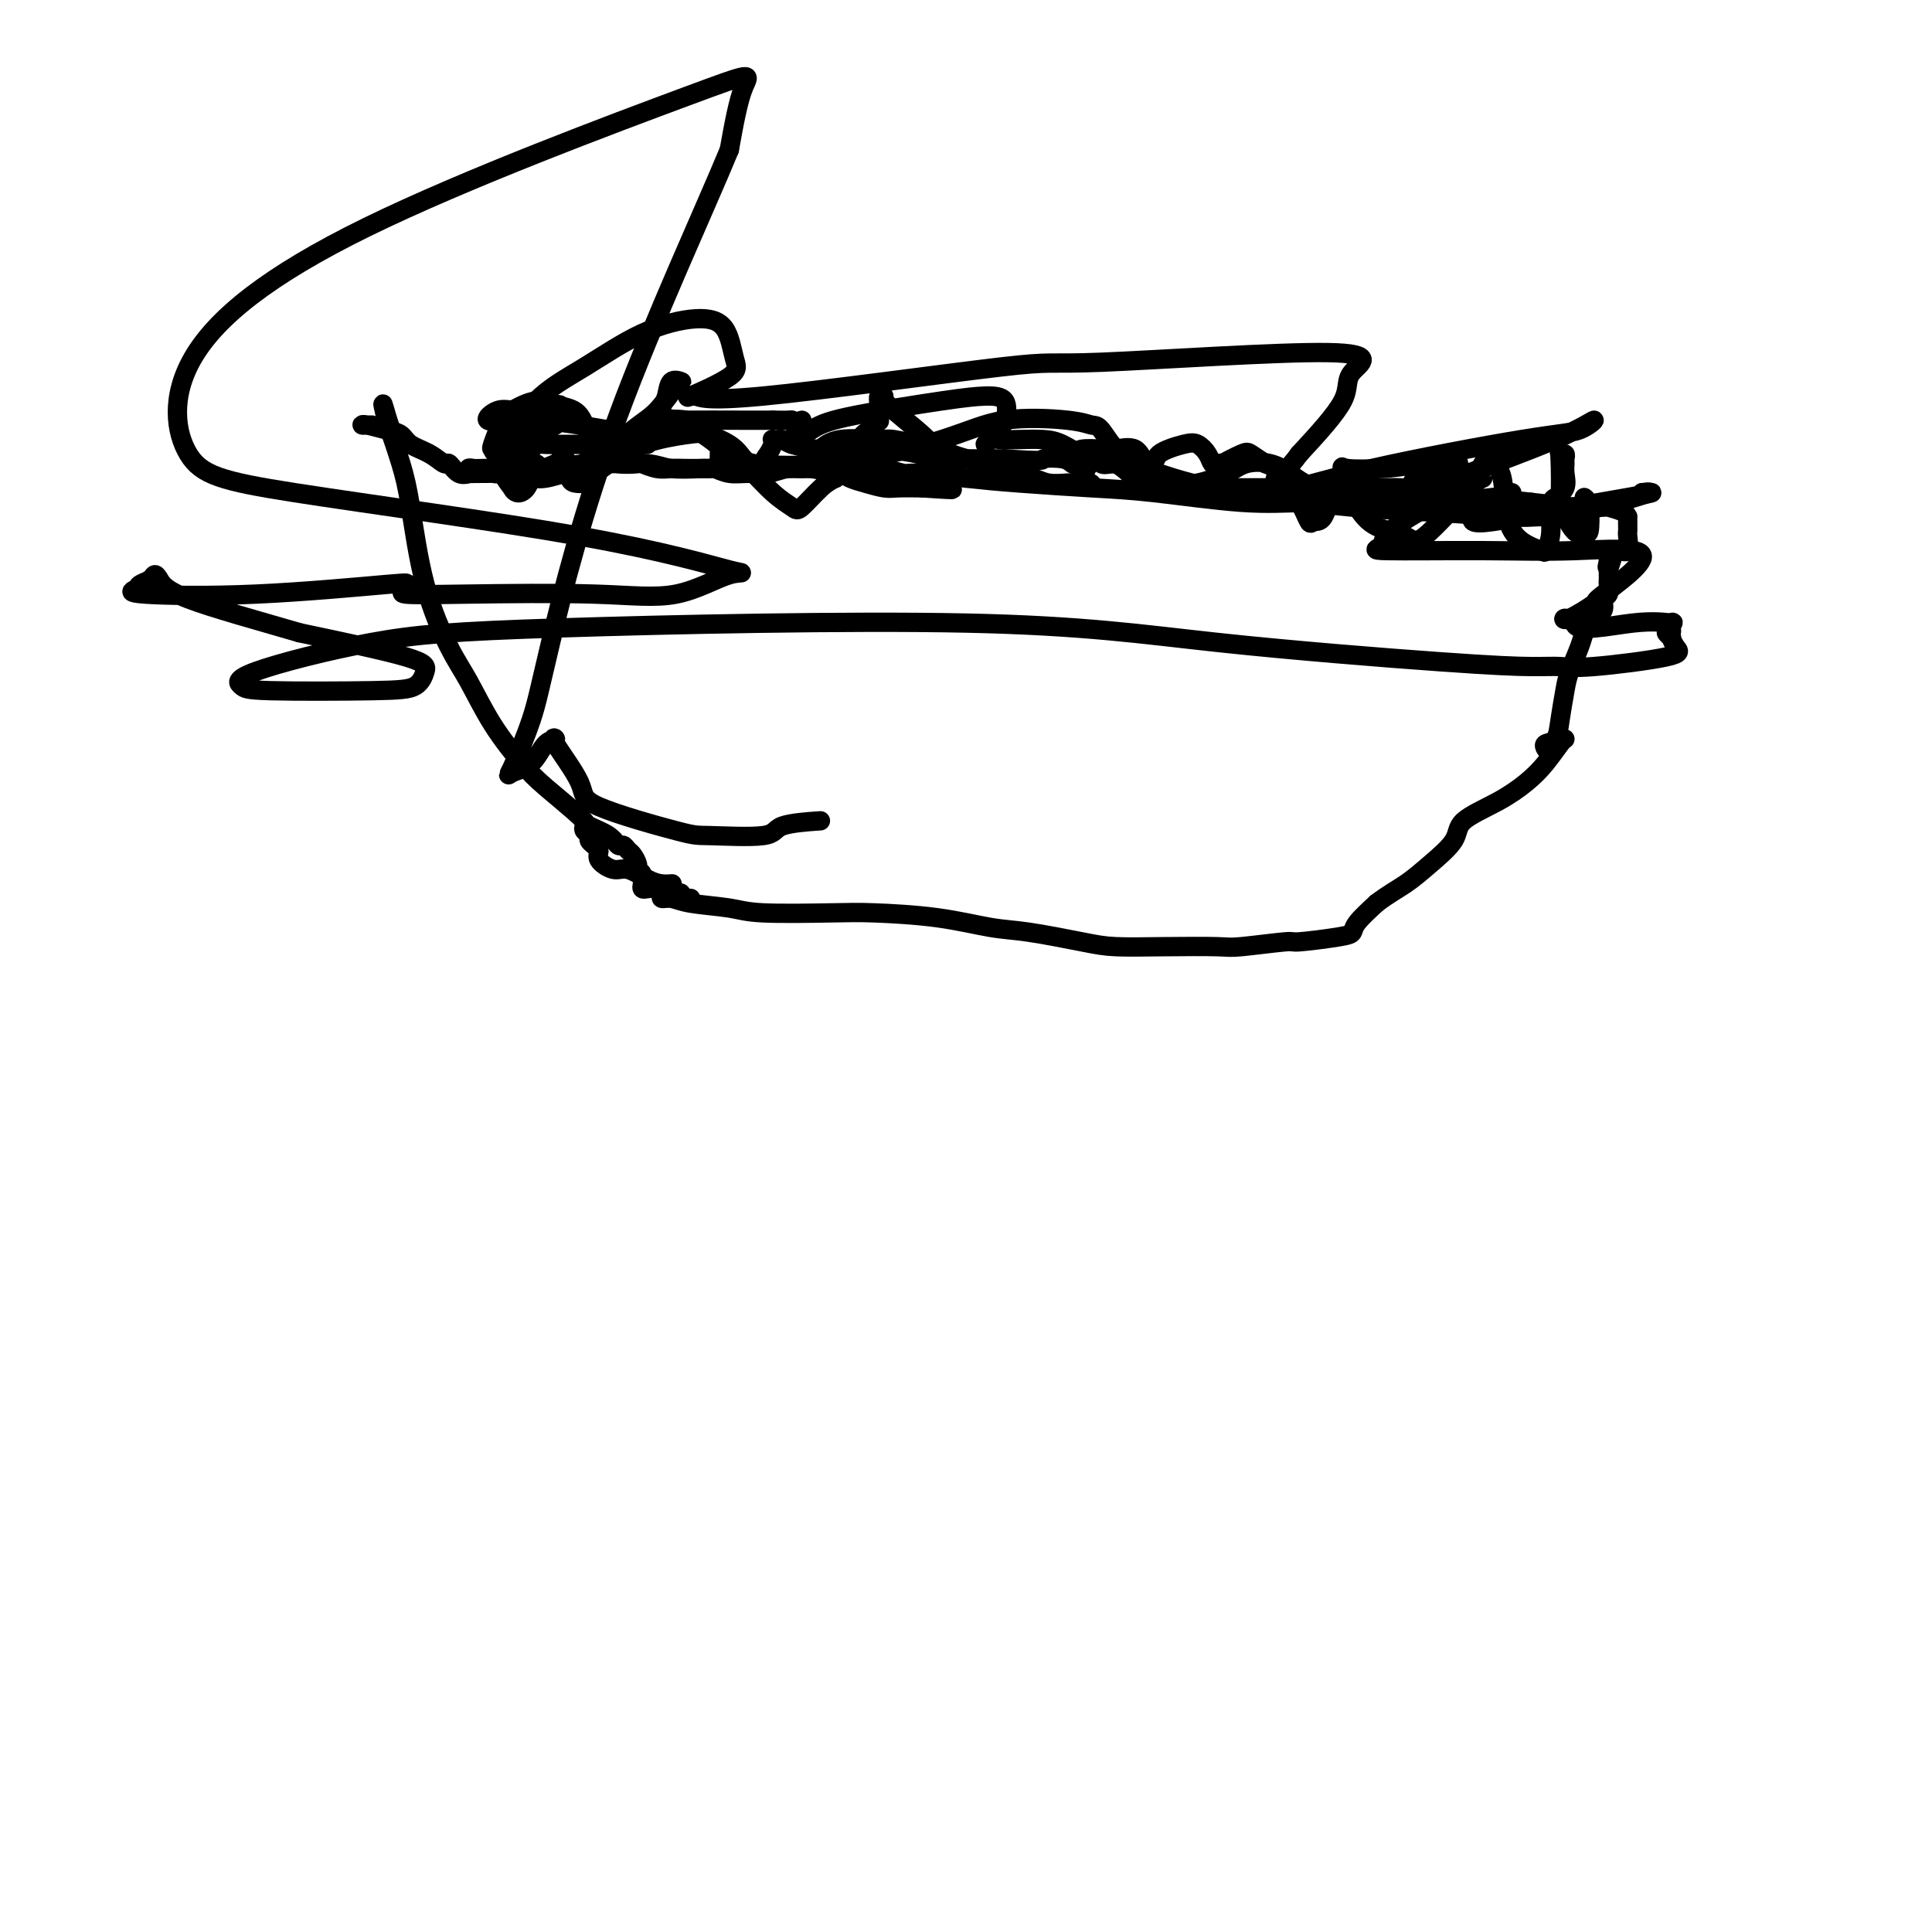 <svg viewBox='0 0 400 400' version='1.1' xmlns='http://www.w3.org/2000/svg' xmlns:xlink='http://www.w3.org/1999/xlink'><g fill='none' stroke='#000000' stroke-width='4' stroke-linecap='round' stroke-linejoin='round'><path d='M121,171c-0.122,0.331 -0.244,0.663 0,1c0.244,0.337 0.854,0.681 1,1c0.146,0.319 -0.174,0.613 0,1c0.174,0.387 0.840,0.868 1,1c0.160,0.132 -0.188,-0.086 0,0c0.188,0.086 0.910,0.474 1,1c0.090,0.526 -0.454,1.188 0,2c0.454,0.812 1.905,1.773 3,2c1.095,0.227 1.835,-0.279 3,0c1.165,0.279 2.756,1.343 4,2c1.244,0.657 2.143,0.908 3,1c0.857,0.092 1.674,0.026 2,0c0.326,-0.026 0.163,-0.013 0,0'/><path d='M136,184c-0.125,-0.081 -0.250,-0.162 0,0c0.250,0.162 0.874,0.568 1,1c0.126,0.432 -0.247,0.890 0,1c0.247,0.110 1.114,-0.128 2,0c0.886,0.128 1.791,0.622 4,1c2.209,0.378 5.724,0.639 8,1c2.276,0.361 3.314,0.822 7,1c3.686,0.178 10.020,0.074 14,0c3.980,-0.074 5.607,-0.118 9,0c3.393,0.118 8.553,0.400 13,1c4.447,0.600 8.182,1.520 11,2c2.818,0.480 4.720,0.521 8,1c3.280,0.479 7.939,1.397 11,2c3.061,0.603 4.524,0.890 7,1c2.476,0.110 5.966,0.045 10,0c4.034,-0.045 8.611,-0.068 11,0c2.389,0.068 2.591,0.226 5,0c2.409,-0.226 7.024,-0.835 9,-1c1.976,-0.165 1.311,0.116 3,0c1.689,-0.116 5.731,-0.629 8,-1c2.269,-0.371 2.765,-0.600 3,-1c0.235,-0.400 0.210,-0.971 1,-2c0.790,-1.029 2.395,-2.514 4,-4'/><path d='M285,187c2.372,-1.814 4.303,-2.848 6,-4c1.697,-1.152 3.160,-2.422 5,-4c1.840,-1.578 4.057,-3.464 5,-5c0.943,-1.536 0.613,-2.723 2,-4c1.387,-1.277 4.491,-2.643 7,-4c2.509,-1.357 4.424,-2.703 6,-4c1.576,-1.297 2.814,-2.543 4,-4c1.186,-1.457 2.319,-3.123 3,-4c0.681,-0.877 0.909,-0.965 1,-1c0.091,-0.035 0.046,-0.018 0,0'/><path d='M143,186c-0.311,0.111 -0.622,0.222 -1,0c-0.378,-0.222 -0.822,-0.778 -1,-1c-0.178,-0.222 -0.089,-0.111 0,0'/><path d='M141,185c-0.779,-0.030 -1.557,-0.060 -2,0c-0.443,0.060 -0.550,0.210 -1,0c-0.450,-0.210 -1.244,-0.781 -2,-1c-0.756,-0.219 -1.475,-0.086 -2,0c-0.525,0.086 -0.858,0.126 -1,0c-0.142,-0.126 -0.094,-0.419 0,-1c0.094,-0.581 0.232,-1.451 0,-2c-0.232,-0.549 -0.836,-0.778 -1,-1c-0.164,-0.222 0.111,-0.436 0,-1c-0.111,-0.564 -0.608,-1.477 -1,-2c-0.392,-0.523 -0.680,-0.655 -1,-1c-0.320,-0.345 -0.672,-0.904 -1,-1c-0.328,-0.096 -0.632,0.270 -1,0c-0.368,-0.270 -0.798,-1.178 -2,-2c-1.202,-0.822 -3.174,-1.559 -4,-2c-0.826,-0.441 -0.507,-0.585 -2,-2c-1.493,-1.415 -4.799,-4.102 -7,-6c-2.201,-1.898 -3.296,-3.009 -5,-5c-1.704,-1.991 -4.018,-4.863 -6,-8c-1.982,-3.137 -3.632,-6.541 -5,-9c-1.368,-2.459 -2.452,-3.974 -4,-7c-1.548,-3.026 -3.559,-7.564 -5,-13c-1.441,-5.436 -2.311,-11.771 -3,-16c-0.689,-4.229 -1.197,-6.351 -2,-9c-0.803,-2.649 -1.902,-5.824 -3,-9'/><path d='M80,87c-1.298,-5.667 -0.542,-2.833 0,-1c0.542,1.833 0.869,2.667 1,3c0.131,0.333 0.065,0.167 0,0'/><path d='M320,155c-0.203,-0.388 -0.406,-0.776 0,-1c0.406,-0.224 1.422,-0.283 2,-1c0.578,-0.717 0.718,-2.093 1,-4c0.282,-1.907 0.705,-4.345 1,-6c0.295,-1.655 0.460,-2.528 1,-4c0.540,-1.472 1.454,-3.543 2,-5c0.546,-1.457 0.725,-2.301 1,-3c0.275,-0.699 0.647,-1.252 1,-2c0.353,-0.748 0.687,-1.691 1,-2c0.313,-0.309 0.606,0.016 1,0c0.394,-0.016 0.890,-0.371 1,-1c0.110,-0.629 -0.167,-1.530 0,-2c0.167,-0.470 0.777,-0.507 1,-1c0.223,-0.493 0.060,-1.441 0,-2c-0.060,-0.559 -0.016,-0.727 0,-1c0.016,-0.273 0.005,-0.649 0,-1c-0.005,-0.351 -0.002,-0.675 0,-1'/><path d='M333,118c2.005,-5.901 0.517,-2.153 0,-1c-0.517,1.153 -0.061,-0.290 0,-1c0.061,-0.710 -0.271,-0.687 0,-1c0.271,-0.313 1.144,-0.963 2,-1c0.856,-0.037 1.693,0.537 2,0c0.307,-0.537 0.082,-2.186 0,-3c-0.082,-0.814 -0.022,-0.792 0,-1c0.022,-0.208 0.005,-0.647 0,-1c-0.005,-0.353 0.001,-0.620 0,-1c-0.001,-0.380 -0.010,-0.872 0,-1c0.010,-0.128 0.040,0.109 0,0c-0.040,-0.109 -0.151,-0.564 -1,-1c-0.849,-0.436 -2.435,-0.852 -3,-1c-0.565,-0.148 -0.110,-0.029 -1,0c-0.890,0.029 -3.124,-0.031 -4,0c-0.876,0.031 -0.393,0.152 -2,0c-1.607,-0.152 -5.303,-0.576 -9,-1'/><path d='M317,104c-4.803,-0.621 -6.812,-0.173 -11,0c-4.188,0.173 -10.555,0.072 -17,0c-6.445,-0.072 -12.969,-0.113 -18,0c-5.031,0.113 -8.570,0.381 -14,0c-5.430,-0.381 -12.751,-1.413 -18,-2c-5.249,-0.587 -8.426,-0.731 -13,-1c-4.574,-0.269 -10.544,-0.664 -15,-1c-4.456,-0.336 -7.399,-0.612 -11,-1c-3.601,-0.388 -7.861,-0.889 -10,-1c-2.139,-0.111 -2.157,0.166 -3,0c-0.843,-0.166 -2.510,-0.777 -5,-1c-2.490,-0.223 -5.801,-0.060 -7,0c-1.199,0.060 -0.285,0.016 -2,0c-1.715,-0.016 -6.059,-0.003 -9,0c-2.941,0.003 -4.481,-0.003 -6,0c-1.519,0.003 -3.018,0.015 -5,0c-1.982,-0.015 -4.446,-0.058 -7,0c-2.554,0.058 -5.199,0.215 -7,0c-1.801,-0.215 -2.758,-0.804 -5,-1c-2.242,-0.196 -5.770,-0.001 -8,0c-2.230,0.001 -3.164,-0.193 -5,0c-1.836,0.193 -4.575,0.773 -6,1c-1.425,0.227 -1.538,0.099 -2,0c-0.462,-0.099 -1.275,-0.171 -2,0c-0.725,0.171 -1.363,0.586 -2,1'/><path d='M109,98c-11.659,0.155 -4.307,0.044 -3,0c1.307,-0.044 -3.433,-0.020 -6,0c-2.567,0.020 -2.963,0.035 -3,0c-0.037,-0.035 0.284,-0.121 0,0c-0.284,0.121 -1.172,0.447 -2,0c-0.828,-0.447 -1.597,-1.668 -2,-2c-0.403,-0.332 -0.441,0.224 -1,0c-0.559,-0.224 -1.638,-1.227 -3,-2c-1.362,-0.773 -3.007,-1.318 -4,-2c-0.993,-0.682 -1.335,-1.503 -2,-2c-0.665,-0.497 -1.653,-0.669 -3,-1c-1.347,-0.331 -3.054,-0.821 -4,-1c-0.946,-0.179 -1.130,-0.048 -1,0c0.130,0.048 0.573,0.013 1,0c0.427,-0.013 0.836,-0.004 1,0c0.164,0.004 0.082,0.002 0,0'/><path d='M96,98c0.441,0.113 0.881,0.226 1,0c0.119,-0.226 -0.085,-0.793 0,-1c0.085,-0.207 0.458,-0.056 1,0c0.542,0.056 1.253,0.016 2,0c0.747,-0.016 1.528,-0.007 2,0c0.472,0.007 0.634,0.011 1,0c0.366,-0.011 0.937,-0.037 1,0c0.063,0.037 -0.383,0.138 0,1c0.383,0.862 1.595,2.484 2,3c0.405,0.516 0.004,-0.075 0,0c-0.004,0.075 0.391,0.815 1,1c0.609,0.185 1.434,-0.187 2,-1c0.566,-0.813 0.874,-2.069 2,-3c1.126,-0.931 3.072,-1.539 4,-2c0.928,-0.461 0.839,-0.775 1,-1c0.161,-0.225 0.572,-0.361 1,0c0.428,0.361 0.872,1.220 1,2c0.128,0.780 -0.060,1.483 0,2c0.060,0.517 0.366,0.850 1,1c0.634,0.150 1.594,0.117 2,0c0.406,-0.117 0.259,-0.319 1,-1c0.741,-0.681 2.371,-1.840 4,-3'/><path d='M126,96c1.299,-0.623 1.047,-0.181 2,0c0.953,0.181 3.111,0.101 4,0c0.889,-0.101 0.508,-0.223 1,0c0.492,0.223 1.858,0.792 3,1c1.142,0.208 2.061,0.056 3,0c0.939,-0.056 1.899,-0.016 3,0c1.101,0.016 2.341,0.008 3,0c0.659,-0.008 0.735,-0.017 1,0c0.265,0.017 0.720,0.058 1,0c0.280,-0.058 0.385,-0.216 1,0c0.615,0.216 1.741,0.804 3,1c1.259,0.196 2.651,-0.001 4,0c1.349,0.001 2.653,0.200 4,0c1.347,-0.200 2.735,-0.800 4,-1c1.265,-0.200 2.408,-0.002 3,0c0.592,0.002 0.633,-0.193 2,0c1.367,0.193 4.059,0.772 5,1c0.941,0.228 0.132,0.103 0,0c-0.132,-0.103 0.413,-0.185 1,0c0.587,0.185 1.215,0.638 2,1c0.785,0.362 1.726,0.633 3,1c1.274,0.367 2.882,0.830 4,1c1.118,0.170 1.748,0.049 3,0c1.252,-0.049 3.126,-0.024 5,0'/><path d='M191,101c10.612,0.743 4.643,0.101 3,0c-1.643,-0.101 1.041,0.337 2,0c0.959,-0.337 0.194,-1.451 0,-2c-0.194,-0.549 0.182,-0.533 0,-1c-0.182,-0.467 -0.924,-1.416 -1,-2c-0.076,-0.584 0.513,-0.801 0,-1c-0.513,-0.199 -2.129,-0.378 -3,-1c-0.871,-0.622 -0.998,-1.685 -1,-2c-0.002,-0.315 0.121,0.118 -1,0c-1.121,-0.118 -3.487,-0.788 -5,-1c-1.513,-0.212 -2.174,0.033 -4,0c-1.826,-0.033 -4.819,-0.345 -7,0c-2.181,0.345 -3.551,1.347 -4,2c-0.449,0.653 0.024,0.959 0,1c-0.024,0.041 -0.545,-0.181 -1,0c-0.455,0.181 -0.844,0.766 -1,1c-0.156,0.234 -0.078,0.117 0,0'/><path d='M107,95c0.478,0.091 0.955,0.182 1,0c0.045,-0.182 -0.344,-0.637 0,-1c0.344,-0.363 1.419,-0.633 2,-1c0.581,-0.367 0.666,-0.830 1,-1c0.334,-0.170 0.916,-0.045 2,0c1.084,0.045 2.669,0.012 4,0c1.331,-0.012 2.406,-0.004 4,0c1.594,0.004 3.705,0.002 6,0c2.295,-0.002 4.773,-0.004 6,0c1.227,0.004 1.204,0.013 1,0c-0.204,-0.013 -0.588,-0.049 -1,0c-0.412,0.049 -0.851,0.181 -1,0c-0.149,-0.181 -0.009,-0.677 0,-1c0.009,-0.323 -0.115,-0.474 0,-1c0.115,-0.526 0.467,-1.429 1,-2c0.533,-0.571 1.245,-0.812 3,-1c1.755,-0.188 4.553,-0.324 6,0c1.447,0.324 1.542,1.107 3,2c1.458,0.893 4.277,1.894 6,3c1.723,1.106 2.349,2.316 3,3c0.651,0.684 1.325,0.842 2,1'/><path d='M156,96c2.574,1.486 2.009,0.699 2,0c-0.009,-0.699 0.536,-1.312 1,-2c0.464,-0.688 0.845,-1.453 1,-2c0.155,-0.547 0.083,-0.876 0,-1c-0.083,-0.124 -0.178,-0.044 0,0c0.178,0.044 0.628,0.050 1,0c0.372,-0.050 0.666,-0.157 1,0c0.334,0.157 0.709,0.578 2,1c1.291,0.422 3.497,0.844 4,1c0.503,0.156 -0.696,0.044 0,0c0.696,-0.044 3.286,-0.022 5,0c1.714,0.022 2.552,0.044 4,0c1.448,-0.044 3.506,-0.155 6,0c2.494,0.155 5.425,0.578 7,1c1.575,0.422 1.796,0.845 2,1c0.204,0.155 0.392,0.041 1,0c0.608,-0.041 1.635,-0.011 2,0c0.365,0.011 0.067,0.003 0,0c-0.067,-0.003 0.095,-0.001 1,0c0.905,0.001 2.551,0.000 3,0c0.449,-0.000 -0.300,-0.000 1,0c1.300,0.000 4.650,0.000 8,0'/><path d='M208,95c9.023,0.634 7.581,0.219 8,0c0.419,-0.219 2.701,-0.244 4,0c1.299,0.244 1.616,0.755 2,1c0.384,0.245 0.834,0.223 1,0c0.166,-0.223 0.049,-0.647 0,-1c-0.049,-0.353 -0.028,-0.633 0,-1c0.028,-0.367 0.063,-0.820 1,-1c0.937,-0.180 2.776,-0.089 4,0c1.224,0.089 1.835,0.174 3,0c1.165,-0.174 2.885,-0.607 4,0c1.115,0.607 1.625,2.255 2,3c0.375,0.745 0.614,0.586 1,1c0.386,0.414 0.920,1.400 2,2c1.080,0.600 2.708,0.814 4,1c1.292,0.186 2.250,0.343 4,0c1.750,-0.343 4.292,-1.185 6,-2c1.708,-0.815 2.583,-1.602 4,-2c1.417,-0.398 3.377,-0.408 5,0c1.623,0.408 2.909,1.233 4,2c1.091,0.767 1.986,1.476 3,2c1.014,0.524 2.147,0.864 3,1c0.853,0.136 1.427,0.068 2,0'/><path d='M275,101c2.056,0.833 1.197,0.417 1,0c-0.197,-0.417 0.268,-0.834 1,-1c0.732,-0.166 1.730,-0.081 2,0c0.270,0.081 -0.187,0.159 0,1c0.187,0.841 1.017,2.445 2,4c0.983,1.555 2.118,3.063 4,4c1.882,0.937 4.510,1.304 6,2c1.490,0.696 1.841,1.720 4,0c2.159,-1.720 6.127,-6.183 8,-8c1.873,-1.817 1.652,-0.987 2,-2c0.348,-1.013 1.263,-3.870 2,-5c0.737,-1.130 1.294,-0.534 2,0c0.706,0.534 1.561,1.007 2,3c0.439,1.993 0.461,5.507 1,8c0.539,2.493 1.594,3.964 3,5c1.406,1.036 3.161,1.638 4,2c0.839,0.362 0.761,0.486 1,0c0.239,-0.486 0.796,-1.580 1,-3c0.204,-1.420 0.055,-3.164 0,-4c-0.055,-0.836 -0.015,-0.764 0,-1c0.015,-0.236 0.004,-0.782 0,-1c-0.004,-0.218 -0.002,-0.109 0,0'/><path d='M321,105c0.414,-1.765 0.451,-1.677 1,-2c0.549,-0.323 1.612,-1.057 2,-2c0.388,-0.943 0.100,-2.094 0,-3c-0.100,-0.906 -0.013,-1.567 0,-2c0.013,-0.433 -0.048,-0.636 0,-1c0.048,-0.364 0.207,-0.887 0,-1c-0.207,-0.113 -0.778,0.185 -1,0c-0.222,-0.185 -0.095,-0.853 0,1c0.095,1.853 0.159,6.228 0,8c-0.159,1.772 -0.539,0.941 0,2c0.539,1.059 1.997,4.007 3,5c1.003,0.993 1.551,0.031 2,0c0.449,-0.031 0.801,0.868 1,0c0.199,-0.868 0.246,-3.503 0,-5c-0.246,-1.497 -0.785,-1.856 -1,-2c-0.215,-0.144 -0.108,-0.072 0,0'/><path d='M123,96c0.417,0.071 0.834,0.141 1,0c0.166,-0.141 0.083,-0.494 0,-1c-0.083,-0.506 -0.164,-1.167 0,-1c0.164,0.167 0.572,1.160 1,1c0.428,-0.160 0.876,-1.473 1,-2c0.124,-0.527 -0.077,-0.268 1,-1c1.077,-0.732 3.430,-2.456 6,-3c2.570,-0.544 5.355,0.091 7,0c1.645,-0.091 2.150,-0.907 4,0c1.850,0.907 5.046,3.539 7,5c1.954,1.461 2.666,1.751 4,3c1.334,1.249 3.291,3.456 5,5c1.709,1.544 3.169,2.424 4,3c0.831,0.576 1.031,0.847 2,0c0.969,-0.847 2.705,-2.814 4,-4c1.295,-1.186 2.147,-1.593 3,-2'/><path d='M173,99c1.345,-1.377 0.206,-1.819 0,-2c-0.206,-0.181 0.521,-0.100 1,0c0.479,0.100 0.709,0.220 1,0c0.291,-0.220 0.641,-0.779 1,-1c0.359,-0.221 0.727,-0.102 1,-1c0.273,-0.898 0.451,-2.812 1,-4c0.549,-1.188 1.468,-1.648 2,-2c0.532,-0.352 0.677,-0.595 1,-1c0.323,-0.405 0.823,-0.971 1,-1c0.177,-0.029 0.031,0.478 0,0c-0.031,-0.478 0.054,-1.940 0,-3c-0.054,-1.060 -0.247,-1.716 0,-2c0.247,-0.284 0.933,-0.196 1,0c0.067,0.196 -0.486,0.501 1,2c1.486,1.499 5.011,4.191 7,6c1.989,1.809 2.441,2.733 6,4c3.559,1.267 10.225,2.875 14,4c3.775,1.125 4.661,1.765 6,2c1.339,0.235 3.132,0.063 4,0c0.868,-0.063 0.811,-0.017 1,0c0.189,0.017 0.626,0.005 1,0c0.374,-0.005 0.687,-0.002 1,0'/><path d='M224,100c4.112,0.790 0.892,-0.237 0,-1c-0.892,-0.763 0.544,-1.264 1,-2c0.456,-0.736 -0.068,-1.706 0,-2c0.068,-0.294 0.726,0.089 1,0c0.274,-0.089 0.162,-0.649 0,-1c-0.162,-0.351 -0.373,-0.492 0,0c0.373,0.492 1.332,1.617 2,2c0.668,0.383 1.046,0.024 3,0c1.954,-0.024 5.483,0.286 7,0c1.517,-0.286 1.022,-1.169 2,-2c0.978,-0.831 3.427,-1.610 5,-2c1.573,-0.390 2.268,-0.392 3,0c0.732,0.392 1.499,1.179 2,2c0.501,0.821 0.736,1.677 1,2c0.264,0.323 0.555,0.113 1,0c0.445,-0.113 1.042,-0.130 1,0c-0.042,0.130 -0.723,0.406 0,0c0.723,-0.406 2.848,-1.494 4,-2c1.152,-0.506 1.329,-0.430 2,0c0.671,0.430 1.835,1.215 3,2'/><path d='M262,96c2.301,0.729 3.053,2.550 4,4c0.947,1.450 2.087,2.529 3,4c0.913,1.471 1.597,3.336 2,4c0.403,0.664 0.525,0.128 1,0c0.475,-0.128 1.302,0.151 2,-1c0.698,-1.151 1.265,-3.734 2,-5c0.735,-1.266 1.636,-1.217 2,-2c0.364,-0.783 0.191,-2.399 0,-3c-0.191,-0.601 -0.401,-0.186 1,0c1.401,0.186 4.413,0.143 7,0c2.587,-0.143 4.747,-0.386 7,-1c2.253,-0.614 4.597,-1.599 6,-2c1.403,-0.401 1.863,-0.218 2,0c0.137,0.218 -0.051,0.472 -1,1c-0.949,0.528 -2.659,1.330 -4,2c-1.341,0.670 -2.311,1.206 -3,2c-0.689,0.794 -1.096,1.845 -1,2c0.096,0.155 0.694,-0.585 1,-1c0.306,-0.415 0.319,-0.503 1,-1c0.681,-0.497 2.029,-1.403 3,-2c0.971,-0.597 1.563,-0.885 2,-1c0.437,-0.115 0.718,-0.058 1,0'/><path d='M300,96c1.542,-0.622 1.896,-0.678 2,0c0.104,0.678 -0.043,2.090 0,3c0.043,0.910 0.274,1.317 1,2c0.726,0.683 1.946,1.644 3,2c1.054,0.356 1.943,0.109 3,0c1.057,-0.109 2.283,-0.081 3,0c0.717,0.081 0.924,0.214 1,0c0.076,-0.214 0.022,-0.775 0,-1c-0.022,-0.225 -0.011,-0.112 0,0'/><path d='M128,89c-0.371,0.084 -0.743,0.168 -2,0c-1.257,-0.168 -3.400,-0.588 -6,-1c-2.600,-0.412 -5.658,-0.814 -8,-1c-2.342,-0.186 -3.969,-0.155 -6,0c-2.031,0.155 -4.466,0.433 -5,0c-0.534,-0.433 0.833,-1.578 2,-2c1.167,-0.422 2.135,-0.121 4,0c1.865,0.121 4.626,0.061 6,0c1.374,-0.061 1.359,-0.122 2,0c0.641,0.122 1.937,0.426 2,1c0.063,0.574 -1.107,1.419 -2,2c-0.893,0.581 -1.510,0.900 -3,1c-1.490,0.100 -3.853,-0.018 -5,0c-1.147,0.018 -1.078,0.173 -1,0c0.078,-0.173 0.164,-0.675 0,-1c-0.164,-0.325 -0.577,-0.474 0,-1c0.577,-0.526 2.143,-1.428 4,-2c1.857,-0.572 4.006,-0.813 5,-1c0.994,-0.187 0.833,-0.318 1,0c0.167,0.318 0.660,1.086 0,2c-0.660,0.914 -2.474,1.976 -4,3c-1.526,1.024 -2.763,2.012 -4,3'/><path d='M108,92c-2.162,1.755 -4.068,2.143 -5,2c-0.932,-0.143 -0.890,-0.817 -1,-1c-0.110,-0.183 -0.372,0.126 0,-1c0.372,-1.126 1.377,-3.686 2,-5c0.623,-1.314 0.864,-1.381 2,-2c1.136,-0.619 3.166,-1.790 5,-2c1.834,-0.210 3.471,0.540 5,1c1.529,0.460 2.949,0.630 4,2c1.051,1.370 1.734,3.941 2,5c0.266,1.059 0.114,0.607 0,1c-0.114,0.393 -0.191,1.629 0,2c0.191,0.371 0.649,-0.125 1,0c0.351,0.125 0.593,0.871 2,0c1.407,-0.871 3.978,-3.360 6,-5c2.022,-1.640 3.495,-2.430 5,-4c1.505,-1.570 3.041,-3.921 4,-5c0.959,-1.079 1.339,-0.885 1,-1c-0.339,-0.115 -1.399,-0.539 -2,0c-0.601,0.539 -0.742,2.039 -1,3c-0.258,0.961 -0.632,1.382 -1,2c-0.368,0.618 -0.731,1.434 0,2c0.731,0.566 2.557,0.884 3,1c0.443,0.116 -0.496,0.031 2,0c2.496,-0.031 8.427,-0.009 12,0c3.573,0.009 4.786,0.004 6,0'/><path d='M160,87c4.343,0.105 3.700,-0.133 4,0c0.300,0.133 1.544,0.636 2,1c0.456,0.364 0.123,0.590 0,1c-0.123,0.410 -0.035,1.003 0,1c0.035,-0.003 0.017,-0.604 0,-1c-0.017,-0.396 -0.033,-0.588 0,-1c0.033,-0.412 0.114,-1.043 0,-1c-0.114,0.043 -0.423,0.762 -1,2c-0.577,1.238 -1.422,2.997 -1,3c0.422,0.003 2.110,-1.750 4,-3c1.890,-1.250 3.982,-1.997 9,-3c5.018,-1.003 12.961,-2.264 18,-3c5.039,-0.736 7.174,-0.949 9,-1c1.826,-0.051 3.343,0.060 4,1c0.657,0.940 0.454,2.711 0,4c-0.454,1.289 -1.158,2.097 -2,3c-0.842,0.903 -1.821,1.902 -2,2c-0.179,0.098 0.443,-0.704 1,-1c0.557,-0.296 1.050,-0.085 2,0c0.950,0.085 2.358,0.043 4,0c1.642,-0.043 3.519,-0.089 5,0c1.481,0.089 2.566,0.311 4,1c1.434,0.689 3.217,1.844 5,3'/><path d='M225,95c2.491,0.619 4.218,0.166 6,1c1.782,0.834 3.619,2.956 5,4c1.381,1.044 2.306,1.012 3,1c0.694,-0.012 1.155,-0.003 4,0c2.845,0.003 8.073,0.001 12,0c3.927,-0.001 6.553,0.001 11,0c4.447,-0.001 10.713,-0.004 14,0c3.287,0.004 3.593,0.015 5,0c1.407,-0.015 3.915,-0.058 5,0c1.085,0.058 0.746,0.216 2,0c1.254,-0.216 4.102,-0.805 6,-1c1.898,-0.195 2.846,0.004 4,0c1.154,-0.004 2.514,-0.210 3,0c0.486,0.210 0.100,0.836 0,2c-0.100,1.164 0.087,2.866 0,4c-0.087,1.134 -0.449,1.701 0,2c0.449,0.299 1.709,0.329 4,0c2.291,-0.329 5.614,-1.016 11,-2c5.386,-0.984 12.835,-2.265 17,-3c4.165,-0.735 5.047,-0.924 5,-1c-0.047,-0.076 -1.024,-0.038 -2,0'/><path d='M340,102c4.064,-0.580 -1.278,0.969 -5,2c-3.722,1.031 -5.826,1.545 -7,2c-1.174,0.455 -1.418,0.851 -2,1c-0.582,0.149 -1.501,0.052 -3,0c-1.499,-0.052 -3.577,-0.061 -5,0c-1.423,0.061 -2.191,0.190 -6,0c-3.809,-0.190 -10.657,-0.698 -16,-1c-5.343,-0.302 -9.179,-0.396 -16,-1c-6.821,-0.604 -16.628,-1.716 -24,-3c-7.372,-1.284 -12.309,-2.739 -16,-4c-3.691,-1.261 -6.136,-2.326 -8,-4c-1.864,-1.674 -3.146,-3.955 -4,-5c-0.854,-1.045 -1.281,-0.853 -2,-1c-0.719,-0.147 -1.730,-0.632 -5,-1c-3.270,-0.368 -8.799,-0.617 -13,0c-4.201,0.617 -7.073,2.102 -13,4c-5.927,1.898 -14.907,4.209 -23,5c-8.093,0.791 -15.297,0.061 -19,0c-3.703,-0.061 -3.905,0.547 -4,0c-0.095,-0.547 -0.084,-2.248 0,-3c0.084,-0.752 0.241,-0.555 0,-1c-0.241,-0.445 -0.879,-1.532 -2,-2c-1.121,-0.468 -2.725,-0.318 -5,0c-2.275,0.318 -5.221,0.805 -9,2c-3.779,1.195 -8.389,3.097 -13,5'/><path d='M120,97c-4.872,1.529 -6.051,1.850 -7,2c-0.949,0.150 -1.669,0.128 -2,0c-0.331,-0.128 -0.275,-0.364 0,-1c0.275,-0.636 0.768,-1.673 0,-2c-0.768,-0.327 -2.798,0.058 -4,0c-1.202,-0.058 -1.576,-0.557 -2,-1c-0.424,-0.443 -0.898,-0.831 0,-3c0.898,-2.169 3.168,-6.120 6,-9c2.832,-2.880 6.225,-4.689 10,-7c3.775,-2.311 7.930,-5.124 12,-7c4.070,-1.876 8.055,-2.817 11,-3c2.945,-0.183 4.852,0.390 6,2c1.148,1.610 1.539,4.255 2,6c0.461,1.745 0.992,2.589 -1,4c-1.992,1.411 -6.507,3.390 -8,4c-1.493,0.610 0.038,-0.148 1,0c0.962,0.148 1.356,1.204 14,0c12.644,-1.204 37.538,-4.666 49,-6c11.462,-1.334 9.491,-0.540 21,-1c11.509,-0.460 36.497,-2.175 47,-2c10.503,0.175 6.520,2.239 5,4c-1.520,1.761 -0.577,3.217 -2,6c-1.423,2.783 -5.211,6.891 -9,11'/><path d='M269,94c-2.519,3.442 -3.316,3.546 -4,4c-0.684,0.454 -1.254,1.259 -1,2c0.254,0.741 1.333,1.418 4,1c2.667,-0.418 6.923,-1.932 16,-4c9.077,-2.068 22.976,-4.690 31,-6c8.024,-1.310 10.173,-1.307 12,-2c1.827,-0.693 3.333,-2.080 3,-2c-0.333,0.080 -2.506,1.629 -8,4c-5.494,2.371 -14.311,5.564 -18,7c-3.689,1.436 -2.251,1.115 -1,1c1.251,-0.115 2.314,-0.024 3,0c0.686,0.024 0.994,-0.018 1,0c0.006,0.018 -0.292,0.096 -4,2c-3.708,1.904 -10.828,5.636 -14,8c-3.172,2.364 -2.398,3.362 -3,4c-0.602,0.638 -2.580,0.918 1,1c3.580,0.082 12.719,-0.034 20,0c7.281,0.034 12.704,0.217 19,0c6.296,-0.217 13.465,-0.833 14,1c0.535,1.833 -5.564,6.115 -8,8c-2.436,1.885 -1.210,1.371 -2,2c-0.790,0.629 -3.597,2.400 -5,3c-1.403,0.600 -1.401,0.029 -1,0c0.401,-0.029 1.200,0.486 2,1'/><path d='M326,129c0.065,2.157 7.228,0.549 12,0c4.772,-0.549 7.153,-0.038 8,0c0.847,0.038 0.160,-0.398 0,0c-0.160,0.398 0.208,1.629 0,2c-0.208,0.371 -0.992,-0.119 -1,0c-0.008,0.119 0.760,0.849 1,1c0.240,0.151 -0.049,-0.275 0,0c0.049,0.275 0.434,1.251 1,2c0.566,0.749 1.313,1.272 -2,2c-3.313,0.728 -10.684,1.662 -15,2c-4.316,0.338 -5.575,0.079 -7,0c-1.425,-0.079 -3.016,0.023 -6,0c-2.984,-0.023 -7.359,-0.172 -19,-1c-11.641,-0.828 -30.547,-2.335 -46,-4c-15.453,-1.665 -27.455,-3.487 -52,-4c-24.545,-0.513 -61.635,0.283 -84,1c-22.365,0.717 -30.007,1.355 -39,3c-8.993,1.645 -19.339,4.296 -24,6c-4.661,1.704 -3.638,2.461 -3,3c0.638,0.539 0.890,0.859 6,1c5.110,0.141 15.076,0.104 21,0c5.924,-0.104 7.804,-0.275 9,-1c1.196,-0.725 1.707,-2.003 2,-3c0.293,-0.997 0.370,-1.713 -4,-3c-4.370,-1.287 -13.185,-3.143 -22,-5'/><path d='M62,131c-8.882,-2.600 -18.086,-5.100 -23,-7c-4.914,-1.900 -5.539,-3.200 -6,-4c-0.461,-0.800 -0.759,-1.101 -1,-1c-0.241,0.101 -0.424,0.603 -1,1c-0.576,0.397 -1.543,0.687 -2,1c-0.457,0.313 -0.404,0.647 -1,1c-0.596,0.353 -1.843,0.724 2,1c3.843,0.276 12.774,0.456 23,0c10.226,-0.456 21.748,-1.547 27,-2c5.252,-0.453 4.236,-0.266 4,0c-0.236,0.266 0.308,0.611 0,1c-0.308,0.389 -1.468,0.821 0,1c1.468,0.179 5.566,0.106 13,0c7.434,-0.106 18.206,-0.243 26,0c7.794,0.243 12.611,0.866 17,0c4.389,-0.866 8.351,-3.221 11,-4c2.649,-0.779 3.984,0.017 0,-1c-3.984,-1.017 -13.286,-3.846 -31,-7c-17.714,-3.154 -43.840,-6.632 -59,-9c-15.160,-2.368 -19.353,-3.624 -22,-8c-2.647,-4.376 -3.748,-11.871 1,-20c4.748,-8.129 15.345,-16.890 36,-27c20.655,-10.110 51.369,-21.568 66,-27c14.631,-5.432 13.180,-4.838 12,-2c-1.180,2.838 -2.090,7.919 -3,13'/><path d='M151,31c-4.873,11.834 -15.554,34.919 -23,55c-7.446,20.081 -11.657,37.156 -14,47c-2.343,9.844 -2.819,12.455 -4,16c-1.181,3.545 -3.068,8.022 -4,10c-0.932,1.978 -0.910,1.455 0,1c0.910,-0.455 2.708,-0.842 4,-2c1.292,-1.158 2.080,-3.089 3,-4c0.920,-0.911 1.973,-0.804 2,-1c0.027,-0.196 -0.973,-0.694 0,1c0.973,1.694 3.918,5.580 5,8c1.082,2.420 0.301,3.374 4,5c3.699,1.626 11.879,3.924 16,5c4.121,1.076 4.184,0.929 7,1c2.816,0.071 8.384,0.359 11,0c2.616,-0.359 2.281,-1.366 4,-2c1.719,-0.634 5.491,-0.895 7,-1c1.509,-0.105 0.754,-0.052 0,0'/></g>
</svg>